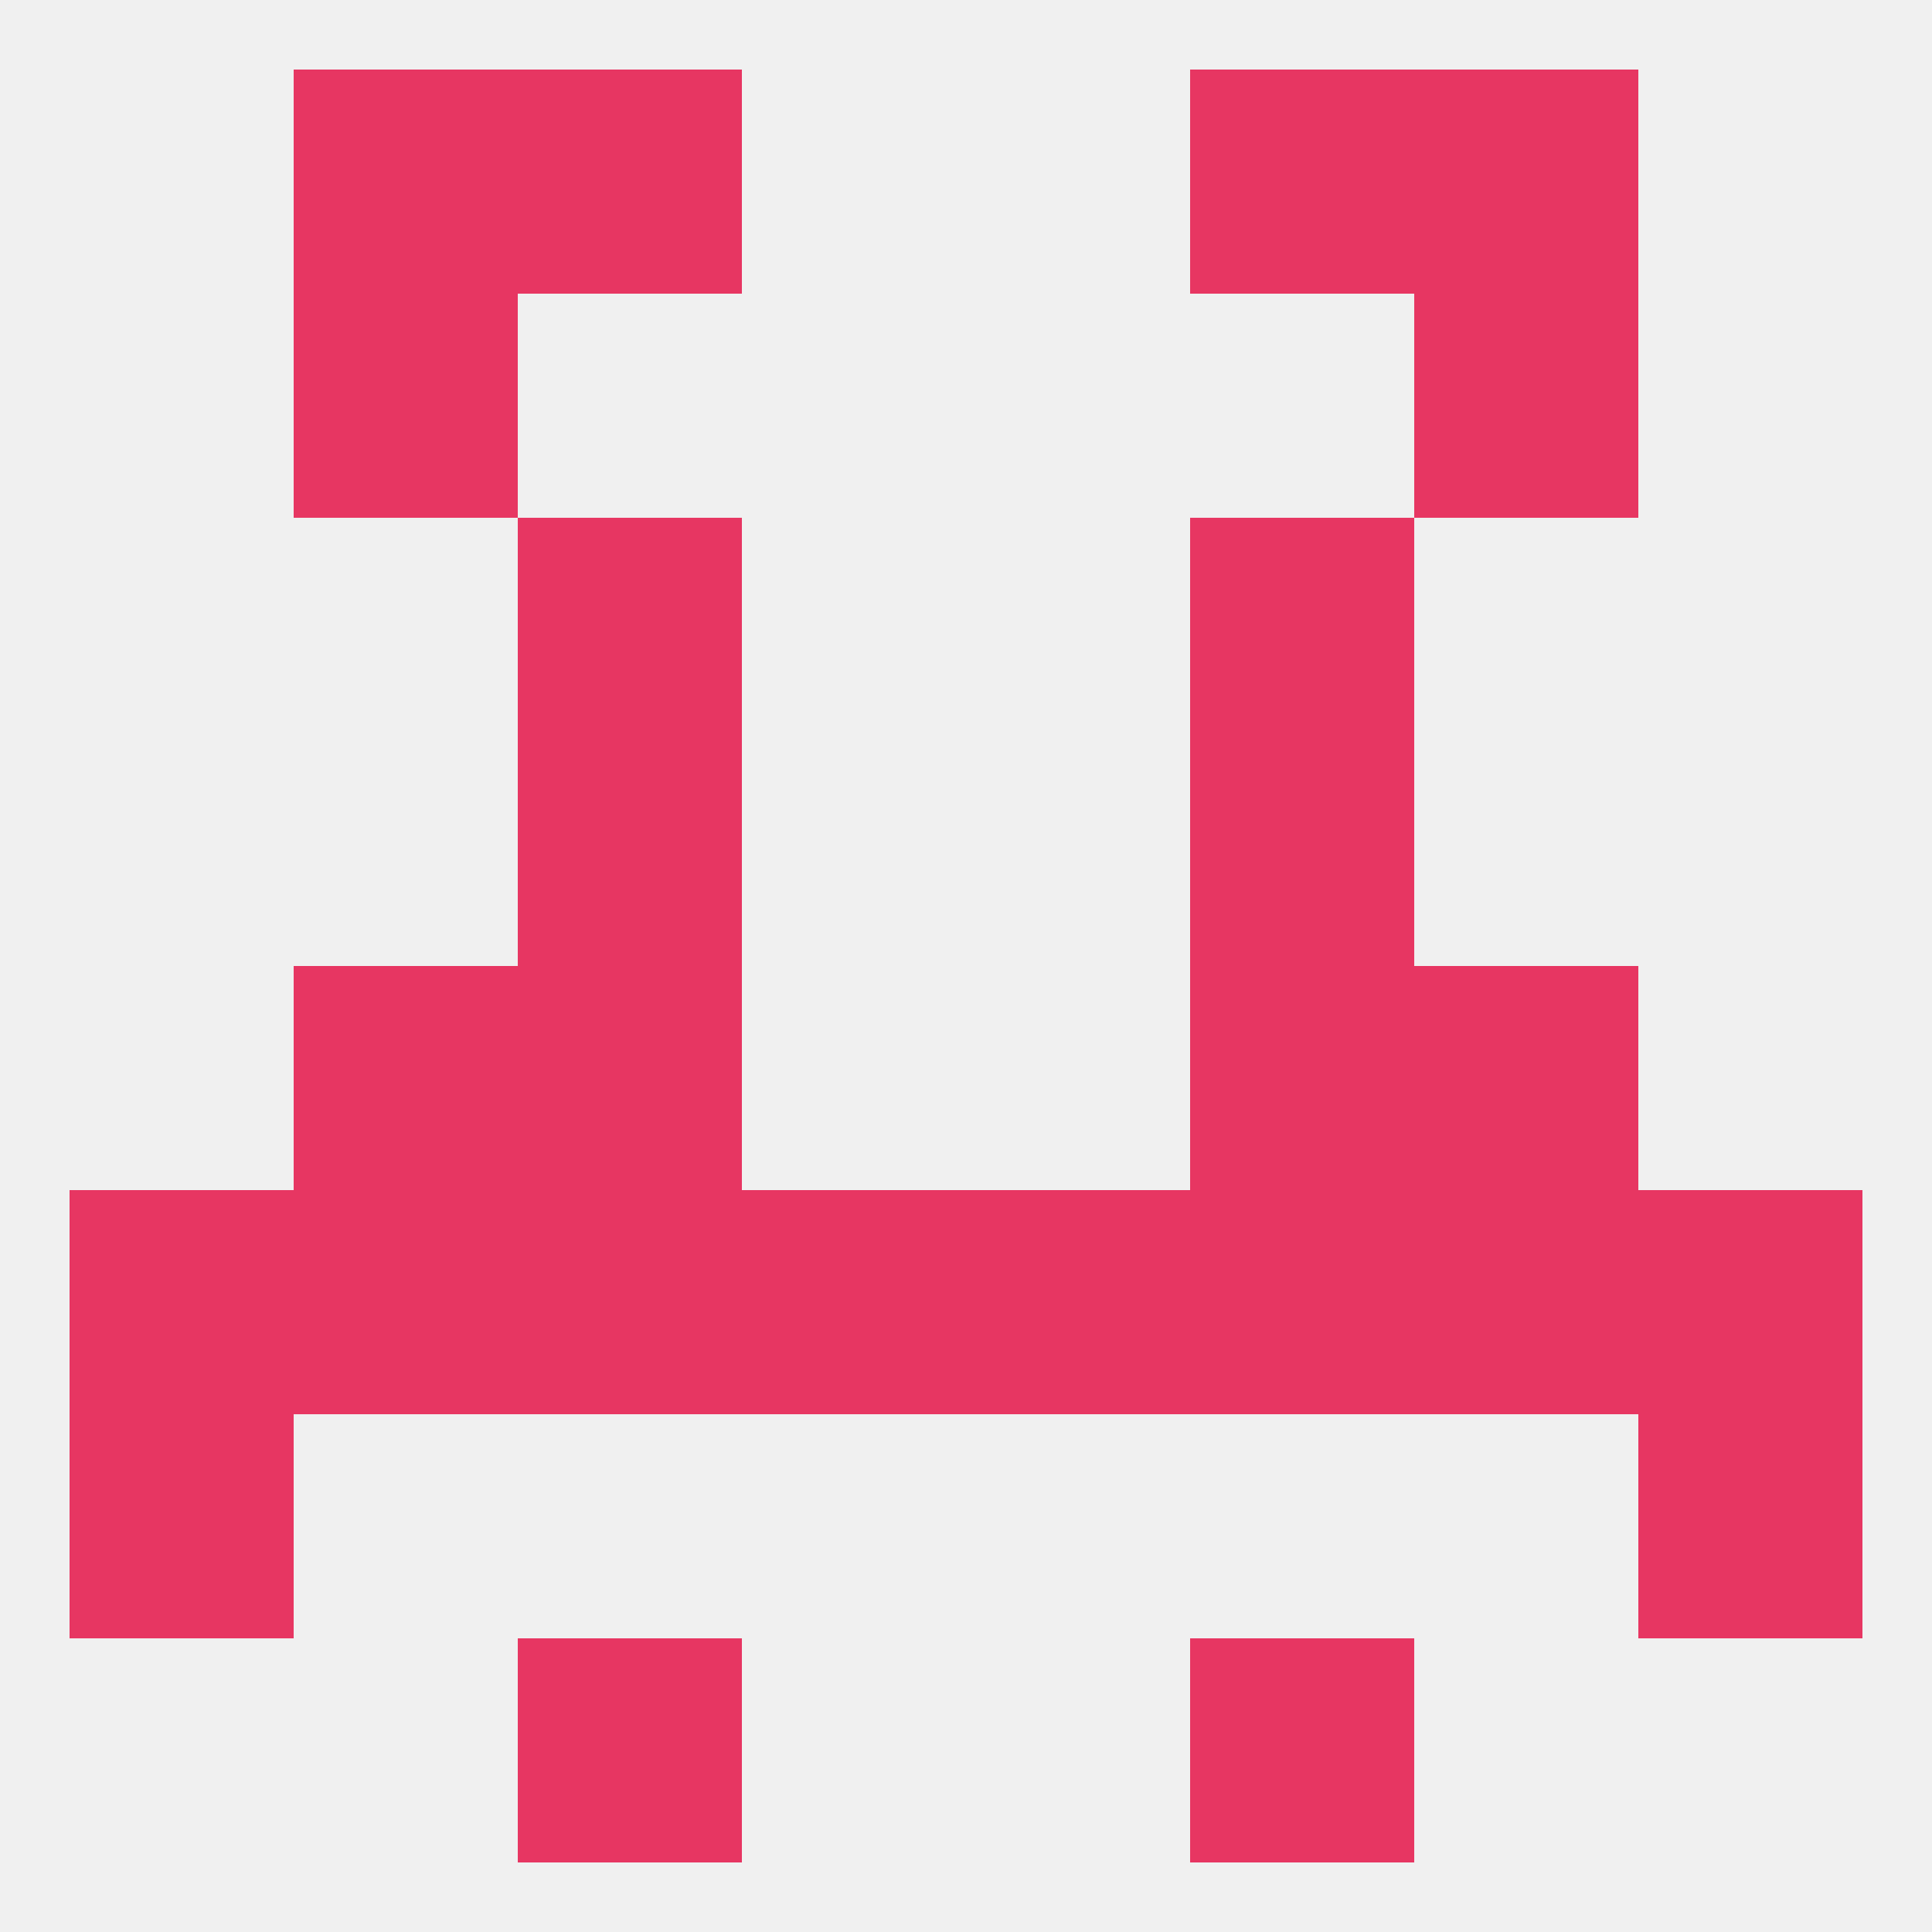 
<!--   <?xml version="1.0"?> -->
<svg version="1.1" baseprofile="full" xmlns="http://www.w3.org/2000/svg" xmlns:xlink="http://www.w3.org/1999/xlink" xmlns:ev="http://www.w3.org/2001/xml-events" width="250" height="250" viewBox="0 0 250 250" >
	<rect width="100%" height="100%" fill="rgba(240,240,240,255)"/>

	<rect x="38" y="38" width="29" height="29" fill="rgba(231,54,98,255)"/>
	<rect x="183" y="38" width="29" height="29" fill="rgba(231,54,98,255)"/>
	<rect x="38" y="9" width="29" height="29" fill="rgba(231,54,98,255)"/>
	<rect x="183" y="9" width="29" height="29" fill="rgba(231,54,98,255)"/>
	<rect x="67" y="9" width="29" height="29" fill="rgba(231,54,98,255)"/>
	<rect x="154" y="9" width="29" height="29" fill="rgba(231,54,98,255)"/>
	<rect x="67" y="212" width="29" height="29" fill="rgba(231,54,98,255)"/>
	<rect x="154" y="212" width="29" height="29" fill="rgba(231,54,98,255)"/>
	<rect x="125" y="154" width="29" height="29" fill="rgba(231,54,98,255)"/>
	<rect x="67" y="154" width="29" height="29" fill="rgba(231,54,98,255)"/>
	<rect x="154" y="154" width="29" height="29" fill="rgba(231,54,98,255)"/>
	<rect x="183" y="154" width="29" height="29" fill="rgba(231,54,98,255)"/>
	<rect x="9" y="154" width="29" height="29" fill="rgba(231,54,98,255)"/>
	<rect x="96" y="154" width="29" height="29" fill="rgba(231,54,98,255)"/>
	<rect x="38" y="154" width="29" height="29" fill="rgba(231,54,98,255)"/>
	<rect x="212" y="154" width="29" height="29" fill="rgba(231,54,98,255)"/>
	<rect x="38" y="125" width="29" height="29" fill="rgba(231,54,98,255)"/>
	<rect x="183" y="125" width="29" height="29" fill="rgba(231,54,98,255)"/>
	<rect x="67" y="125" width="29" height="29" fill="rgba(231,54,98,255)"/>
	<rect x="154" y="125" width="29" height="29" fill="rgba(231,54,98,255)"/>
	<rect x="9" y="183" width="29" height="29" fill="rgba(231,54,98,255)"/>
	<rect x="212" y="183" width="29" height="29" fill="rgba(231,54,98,255)"/>
	<rect x="154" y="96" width="29" height="29" fill="rgba(231,54,98,255)"/>
	<rect x="67" y="96" width="29" height="29" fill="rgba(231,54,98,255)"/>
	<rect x="67" y="67" width="29" height="29" fill="rgba(231,54,98,255)"/>
	<rect x="154" y="67" width="29" height="29" fill="rgba(231,54,98,255)"/>
</svg>